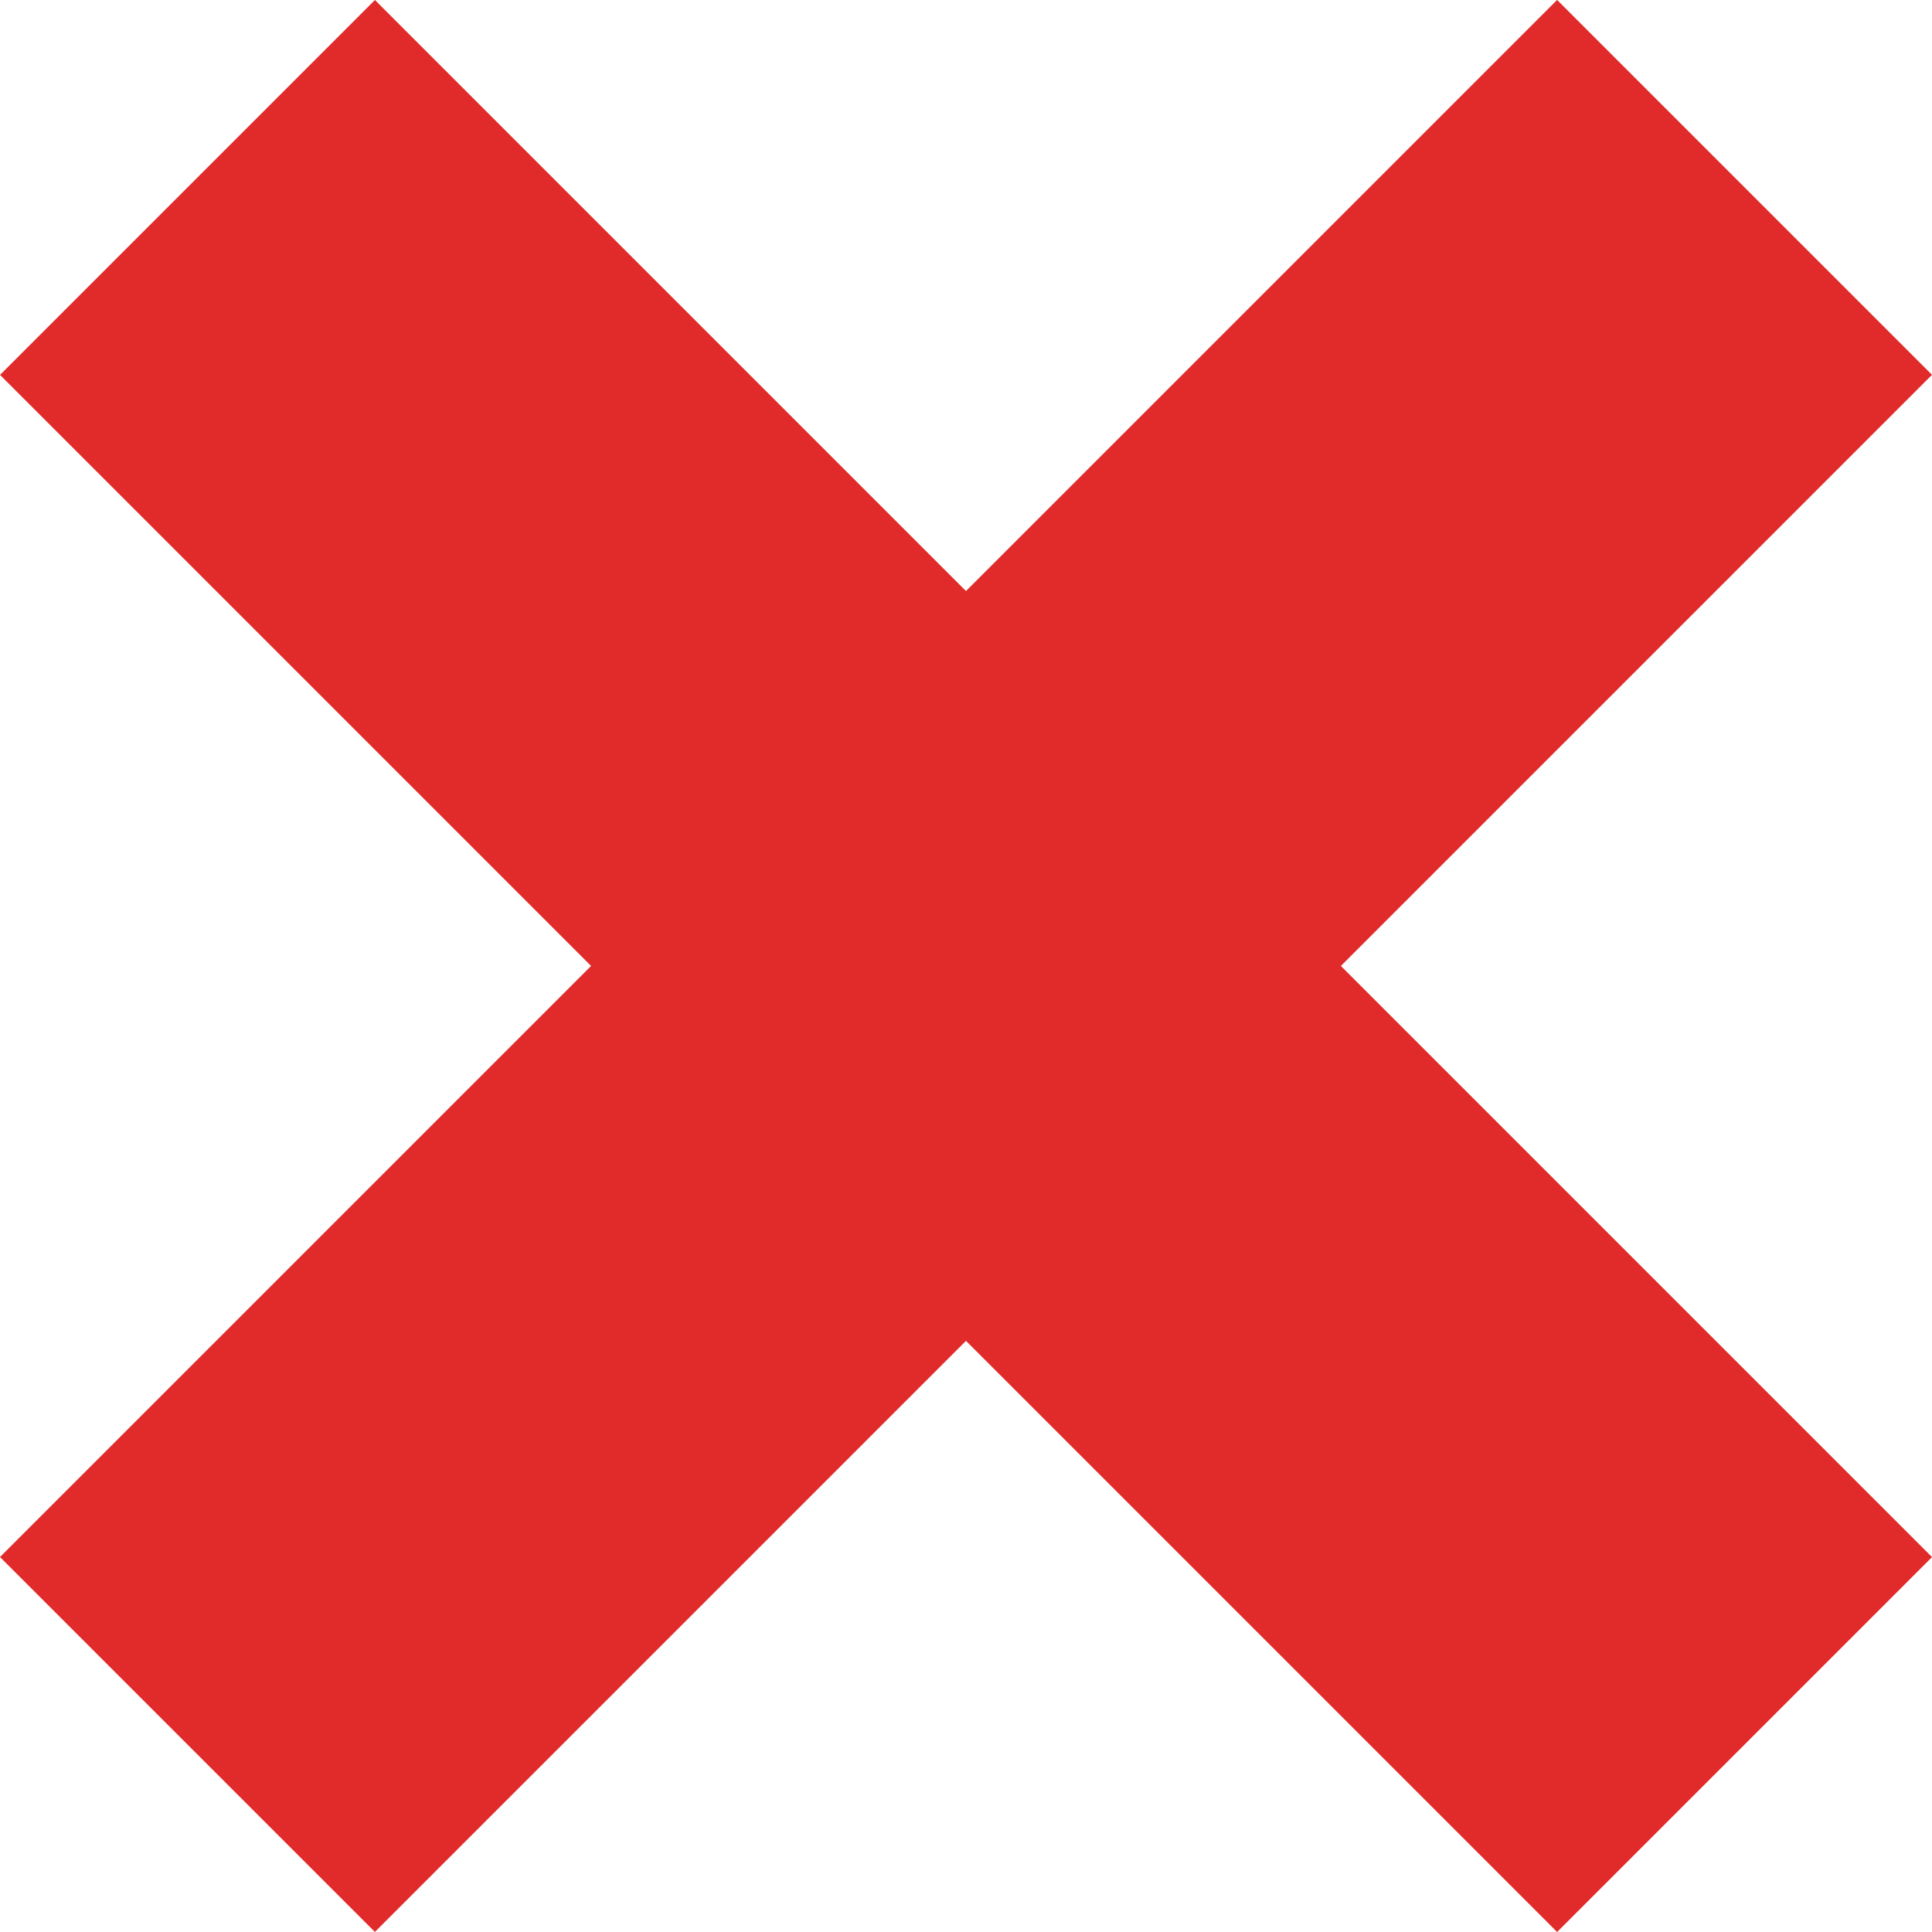 <svg xmlns="http://www.w3.org/2000/svg" width="18.956" height="18.956" viewBox="0 0 18.956 18.956">
  <g id="Group_86" data-name="Group 86" transform="translate(-843.566 -1557.676)">
    <rect id="Rectangle_117" data-name="Rectangle 117" width="21.606" height="5.202" transform="translate(843.566 1572.953) rotate(-45)" fill="#e02b2a"/>
    <rect id="Rectangle_118" data-name="Rectangle 118" width="21.606" height="5.202" transform="translate(858.844 1576.632) rotate(-135)" fill="#e02b2a"/>
  </g>
</svg>
